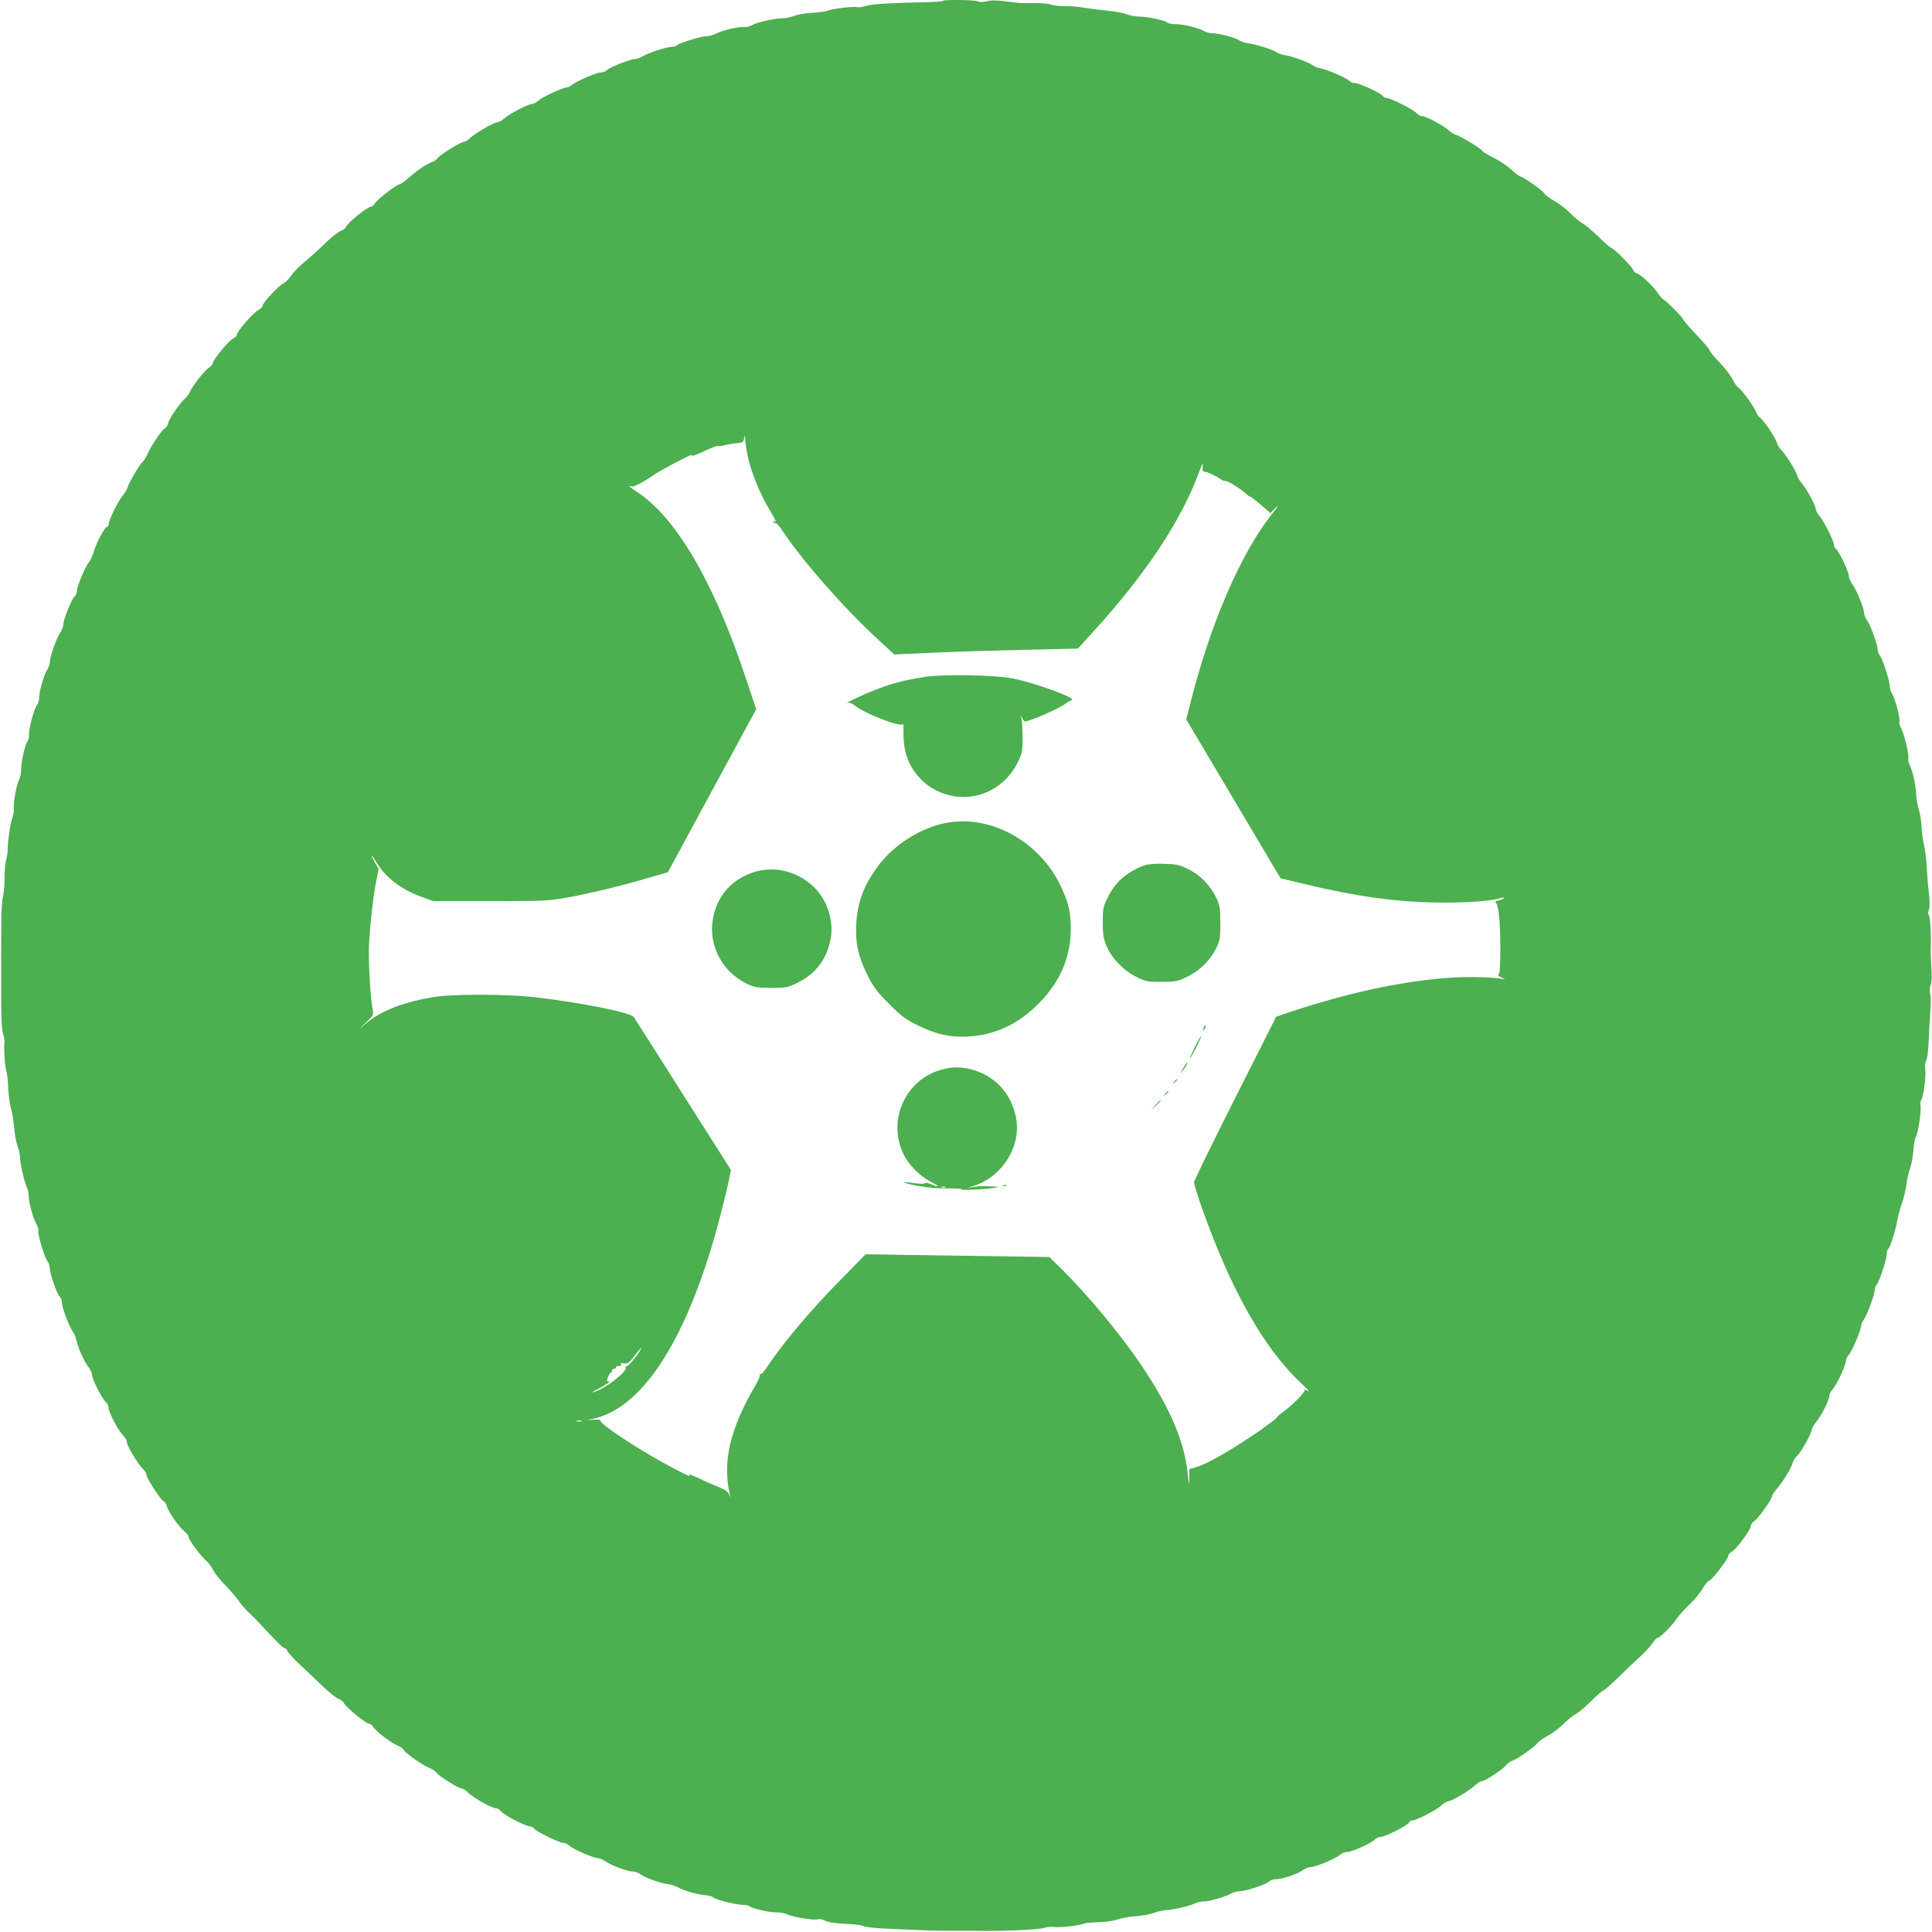 <?xml version="1.0" standalone="no"?>
<!DOCTYPE svg PUBLIC "-//W3C//DTD SVG 20010904//EN"
 "http://www.w3.org/TR/2001/REC-SVG-20010904/DTD/svg10.dtd">
<svg version="1.0" xmlns="http://www.w3.org/2000/svg"
 width="1280pt" height="1280pt" viewBox="0 0 1280 1280"
 preserveAspectRatio="xMidYMid meet">
<g transform="translate(0,1280) scale(0.1,-0.1)"
fill="#4caf50" stroke="none">
<path d="M6247 12794 c-3 -4 -64 -8 -134 -9 -229 -5 -337 -12 -376 -24 -21 -7
-47 -11 -58 -8 -24 6 -160 -10 -196 -24 -15 -5 -61 -12 -103 -14 -42 -2 -96
-11 -120 -21 -25 -9 -58 -16 -75 -15 -42 2 -175 -28 -202 -45 -13 -8 -35 -14
-50 -13 -41 3 -142 -20 -185 -42 -21 -11 -51 -19 -67 -19 -36 0 -188 -47 -196
-60 -3 -6 -19 -10 -34 -10 -32 0 -165 -43 -197 -65 -13 -8 -33 -15 -44 -15
-30 0 -176 -58 -190 -75 -7 -8 -24 -15 -39 -15 -30 -1 -161 -57 -191 -82 -11
-10 -28 -18 -38 -18 -26 -1 -157 -62 -186 -87 -15 -13 -34 -23 -45 -23 -24 0
-149 -66 -182 -96 -14 -13 -34 -24 -45 -24 -22 0 -159 -81 -187 -111 -10 -10
-25 -19 -34 -19 -21 0 -159 -86 -175 -109 -7 -10 -24 -22 -38 -26 -33 -10
-104 -59 -157 -107 -24 -21 -48 -38 -54 -38 -18 0 -145 -97 -163 -125 -9 -14
-23 -25 -30 -25 -21 0 -154 -107 -161 -129 -3 -11 -19 -24 -36 -30 -17 -6 -65
-44 -107 -85 -42 -41 -105 -97 -138 -125 -34 -27 -72 -66 -84 -86 -12 -19 -34
-42 -49 -50 -35 -17 -141 -131 -141 -150 0 -8 -13 -21 -30 -30 -33 -17 -140
-141 -140 -162 0 -7 -11 -19 -25 -25 -28 -13 -135 -142 -135 -164 0 -7 -12
-21 -26 -30 -30 -20 -108 -119 -126 -160 -7 -16 -21 -35 -30 -42 -28 -20 -106
-134 -114 -165 -3 -16 -13 -31 -21 -34 -18 -7 -89 -111 -114 -167 -10 -24 -26
-49 -34 -56 -20 -17 -91 -136 -100 -170 -4 -14 -19 -38 -33 -55 -30 -36 -92
-162 -92 -187 0 -10 -4 -18 -10 -18 -15 0 -68 -98 -87 -160 -9 -30 -24 -64
-34 -75 -24 -29 -79 -159 -79 -188 0 -13 -6 -30 -14 -36 -20 -17 -76 -154 -76
-186 0 -15 -9 -40 -21 -56 -24 -33 -69 -162 -69 -196 0 -13 -7 -34 -16 -48
-22 -33 -54 -143 -54 -184 0 -19 -6 -42 -14 -50 -19 -22 -57 -162 -54 -199 1
-16 -3 -36 -10 -44 -16 -20 -42 -134 -42 -186 0 -24 -6 -55 -14 -70 -18 -36
-37 -142 -35 -189 2 -21 -2 -47 -8 -58 -12 -23 -33 -164 -32 -210 1 -16 -4
-48 -10 -70 -6 -22 -11 -76 -11 -120 1 -44 -4 -100 -10 -125 -6 -24 -11 -87
-11 -140 0 -52 -1 -135 -1 -185 -1 -49 -1 -101 0 -115 0 -14 0 -70 0 -125 -1
-244 2 -307 13 -347 7 -24 11 -47 9 -53 -6 -23 1 -154 11 -186 6 -18 12 -70
13 -114 2 -44 10 -105 18 -135 9 -30 18 -90 22 -132 3 -42 13 -96 22 -120 9
-24 16 -54 16 -68 0 -40 29 -172 44 -202 8 -15 14 -41 14 -59 0 -44 28 -148
50 -187 11 -17 17 -38 14 -46 -7 -18 40 -174 60 -201 9 -11 16 -33 16 -48 0
-37 48 -173 66 -188 8 -6 14 -23 14 -38 0 -31 46 -156 72 -193 10 -14 21 -41
25 -60 9 -46 50 -137 79 -175 13 -17 24 -41 24 -53 0 -27 65 -156 90 -178 11
-9 20 -28 20 -42 0 -29 68 -156 99 -184 12 -11 21 -28 21 -38 0 -25 73 -148
105 -178 14 -13 25 -31 25 -40 0 -22 95 -169 114 -176 8 -3 17 -17 21 -31 8
-35 77 -135 114 -166 17 -14 31 -32 31 -40 0 -19 78 -125 116 -157 16 -14 36
-39 43 -57 7 -18 44 -65 82 -104 38 -40 78 -86 89 -103 10 -17 40 -52 67 -78
26 -25 56 -54 65 -65 118 -127 163 -173 174 -173 7 0 15 -8 19 -19 3 -10 38
-48 78 -86 39 -37 109 -102 154 -146 45 -43 93 -81 106 -84 13 -4 31 -18 38
-32 16 -29 144 -133 165 -133 7 0 21 -11 29 -24 21 -31 115 -103 161 -122 19
-8 37 -21 40 -29 8 -19 130 -105 169 -118 16 -6 38 -20 47 -32 21 -26 148
-105 169 -105 9 0 26 -12 40 -26 30 -32 157 -104 184 -104 11 0 26 -9 32 -19
14 -22 165 -101 193 -101 10 0 24 -7 31 -17 18 -21 167 -93 193 -93 11 0 29
-9 40 -19 25 -24 157 -81 185 -81 11 0 36 -11 56 -24 40 -28 147 -66 183 -66
13 0 35 -9 48 -19 28 -22 133 -59 179 -64 17 -1 44 -10 60 -18 47 -25 130 -50
180 -54 26 -2 53 -9 61 -16 19 -16 150 -49 194 -49 20 0 40 -4 45 -9 16 -15
129 -41 179 -41 26 0 59 -6 74 -14 33 -17 175 -40 200 -32 10 4 33 -1 51 -10
21 -10 67 -17 132 -20 55 -2 109 -9 120 -15 11 -6 73 -13 137 -16 269 -13 362
-16 462 -15 58 0 116 0 130 0 166 -5 437 7 471 20 15 6 44 8 66 5 37 -5 176
11 195 23 5 3 48 7 96 9 48 1 105 10 127 18 22 8 75 18 117 21 42 3 96 13 120
22 24 9 61 17 83 19 59 4 155 26 190 44 17 8 41 14 55 13 31 -3 154 32 186 53
13 8 38 15 56 15 42 0 183 47 198 66 7 8 27 14 45 14 41 0 142 34 177 60 15
11 38 20 51 20 33 0 166 56 192 80 12 11 34 20 49 20 33 0 165 60 185 83 7 9
25 17 38 17 30 0 183 78 190 97 3 7 13 13 24 13 25 0 170 76 190 100 9 10 29
22 45 26 36 9 132 66 174 104 19 17 40 30 49 30 20 0 138 77 159 105 10 12 29
26 42 30 32 10 143 88 167 117 10 13 40 34 66 47 26 13 73 48 104 78 30 30 70
61 87 70 17 9 62 47 100 85 37 37 73 68 78 68 6 0 49 38 97 84 47 47 114 110
149 142 34 32 72 73 83 91 11 18 26 33 33 33 14 0 96 82 128 130 13 19 51 61
84 93 34 32 72 78 85 103 13 24 32 47 41 50 21 6 128 145 128 166 0 8 11 20
24 28 30 16 126 146 126 171 0 10 9 23 20 29 23 12 120 147 120 166 0 7 13 28
29 46 41 48 99 141 107 174 4 15 17 37 30 48 26 24 92 141 97 172 1 12 16 36
31 55 34 40 86 145 86 173 0 11 11 31 24 45 26 28 86 158 86 187 0 10 9 27 19
38 21 23 81 164 81 191 0 9 8 29 19 43 22 32 71 165 71 194 0 12 6 29 14 37
18 21 66 169 66 203 0 15 4 30 10 33 12 7 49 124 60 190 5 28 18 77 30 110 12
32 25 89 30 125 4 36 16 85 25 110 9 25 19 79 22 120 3 41 10 80 15 86 14 18
39 176 32 207 -3 15 -1 34 5 41 15 17 34 171 26 207 -4 15 -1 38 6 51 8 13 15
70 17 133 2 61 7 148 11 195 4 47 4 99 -1 115 -5 19 -4 40 3 57 7 17 9 61 5
120 -3 51 -5 102 -5 113 5 82 -2 219 -11 229 -7 10 -7 22 0 40 6 18 6 55 -1
114 -6 48 -12 124 -14 168 -2 45 -10 110 -18 145 -8 35 -15 89 -16 120 -1 30
-8 80 -17 110 -9 30 -17 78 -19 107 -4 68 -21 146 -41 188 -9 19 -14 40 -11
48 8 19 -30 175 -49 204 -8 13 -13 31 -10 40 7 21 -29 158 -50 189 -8 12 -14
33 -14 47 0 34 -46 177 -64 201 -9 11 -16 29 -16 41 0 32 -47 161 -69 193 -12
16 -21 38 -21 50 0 30 -49 151 -76 188 -13 17 -24 41 -24 53 0 28 -62 161 -83
179 -9 7 -17 22 -17 32 0 25 -66 156 -96 192 -13 16 -24 35 -24 43 0 23 -57
130 -88 166 -16 18 -32 44 -35 58 -8 31 -82 149 -107 170 -9 8 -22 29 -28 47
-13 40 -85 147 -111 165 -10 7 -22 24 -26 37 -10 32 -101 157 -119 164 -7 3
-23 26 -36 51 -12 25 -50 76 -85 112 -36 36 -67 75 -70 85 -4 11 -40 54 -81
96 -41 43 -84 91 -94 109 -19 30 -99 110 -130 130 -8 5 -28 28 -44 52 -31 45
-116 122 -135 122 -6 0 -17 13 -25 28 -15 29 -130 142 -145 142 -4 0 -41 33
-82 73 -41 39 -88 79 -104 87 -15 8 -52 38 -80 66 -28 29 -78 67 -109 84 -32
18 -60 39 -63 47 -6 16 -142 113 -159 113 -6 0 -33 20 -58 44 -26 24 -80 61
-121 81 -41 21 -75 42 -75 46 0 10 -139 95 -170 104 -14 4 -36 18 -50 30 -34
32 -152 95 -177 95 -11 0 -28 10 -39 21 -21 24 -169 99 -195 99 -9 0 -23 7
-30 16 -18 22 -155 84 -185 84 -12 0 -26 5 -30 11 -10 16 -146 77 -191 85 -21
3 -45 13 -53 20 -22 18 -147 65 -185 68 -17 2 -42 10 -55 19 -31 20 -144 55
-190 60 -20 2 -47 11 -60 20 -30 19 -136 47 -179 47 -18 0 -42 6 -54 14 -31
20 -137 46 -189 46 -24 0 -49 5 -55 11 -15 15 -127 38 -184 39 -26 0 -63 7
-83 15 -21 9 -81 20 -134 25 -53 5 -122 14 -152 19 -30 6 -84 11 -120 10 -36
-1 -78 4 -93 10 -15 6 -65 11 -110 11 -45 0 -89 0 -97 0 -8 0 -52 5 -98 11
-59 8 -96 8 -125 1 -26 -7 -47 -7 -58 -1 -19 10 -222 13 -232 3z m-1296 -3004
c21 -109 85 -267 154 -379 37 -62 42 -77 23 -65 -7 4 -8 3 -4 -5 4 -6 11 -9
15 -6 5 2 25 -21 46 -53 132 -199 410 -515 637 -723 l103 -95 265 12 c146 7
419 15 608 19 l343 8 92 101 c355 387 597 752 714 1076 19 53 23 58 21 30 -3
-29 1 -35 17 -36 18 -1 82 -33 110 -54 6 -4 17 -7 25 -7 17 0 92 -46 130 -80
14 -13 28 -23 32 -23 4 0 36 -24 71 -54 l64 -55 37 37 c23 22 10 2 -31 -49
-205 -260 -406 -727 -537 -1250 l-27 -105 313 -527 312 -526 146 -35 c379 -91
647 -126 949 -126 160 0 307 12 364 30 16 5 25 5 22 0 -3 -4 -19 -12 -36 -15
-20 -5 -27 -10 -20 -15 19 -11 31 -123 31 -302 0 -119 -3 -169 -12 -174 -8 -5
1 -12 23 -21 22 -9 26 -12 9 -9 -77 14 -262 17 -385 6 -311 -25 -656 -101
-1035 -227 l-85 -29 -272 -539 c-150 -297 -272 -548 -272 -557 -1 -24 68 -224
134 -389 173 -433 365 -747 577 -945 40 -37 60 -59 44 -50 -16 10 -26 14 -22
8 7 -12 -77 -98 -139 -143 -25 -18 -45 -36 -45 -39 0 -4 -19 -20 -42 -36 -24
-16 -45 -32 -48 -35 -9 -10 -152 -104 -230 -151 -105 -63 -168 -94 -217 -109
l-43 -12 -1 -61 c-2 -57 -2 -55 -10 29 -21 211 -114 432 -304 715 -138 206
-359 472 -538 649 l-75 73 -608 9 -609 9 -165 -168 c-205 -208 -390 -429 -495
-589 -15 -24 -32 -40 -38 -36 -5 3 -7 1 -3 -5 3 -6 -8 -34 -25 -63 -171 -291
-224 -510 -174 -729 l5 -25 -10 25 c-7 18 -28 32 -73 50 -34 13 -93 39 -130
57 -38 19 -66 29 -62 24 10 -17 4 -14 -91 35 -216 112 -503 299 -497 324 1 4
-19 6 -45 4 l-47 -3 44 9 c317 68 601 494 806 1209 29 102 65 243 81 312 l27
127 -316 498 c-174 275 -322 507 -329 517 -23 30 -372 99 -671 132 -175 19
-520 20 -642 1 -201 -31 -359 -91 -460 -176 l-50 -42 51 49 c48 45 50 50 43
83 -15 72 -30 339 -24 435 9 155 26 301 45 404 l19 95 -26 43 c-14 24 -23 43
-20 43 3 0 16 -19 30 -42 59 -99 163 -180 295 -228 l83 -30 379 0 c362 0 385
1 515 25 158 29 364 79 538 131 l122 35 292 540 293 540 -69 207 c-210 633
-463 1066 -721 1233 -49 32 -64 46 -35 36 13 -6 82 31 150 79 30 21 203 114
238 127 10 4 16 3 12 -3 -3 -5 33 9 80 31 47 22 89 38 94 35 4 -3 24 -1 44 5
21 5 56 11 79 13 39 3 43 6 48 32 4 25 5 24 7 -11 2 -22 8 -65 14 -95z m-707
-5932 c-32 -53 -87 -117 -96 -112 -7 5 -8 2 -3 -5 16 -26 -141 -146 -215 -165
-14 -3 -2 4 25 18 49 23 101 59 78 54 -6 -2 -11 2 -11 7 1 18 21 55 30 55 5 0
6 5 3 10 -3 6 1 10 9 10 9 0 16 5 16 10 0 6 9 10 21 10 13 0 18 4 13 11 -5 8
1 10 20 7 24 -5 33 1 69 48 40 51 57 69 41 42z m-391 -475 c-7 -2 -21 -2 -30
0 -10 3 -4 5 12 5 17 0 24 -2 18 -5z"/>
<path d="M6125 8315 c-138 -22 -221 -44 -330 -87 -88 -34 -215 -96 -175 -85 8
3 30 -6 47 -20 78 -58 307 -145 316 -119 2 6 3 -25 3 -69 0 -100 22 -174 71
-245 50 -72 121 -124 205 -151 190 -61 391 27 481 211 29 59 32 73 32 160 0
52 -3 109 -7 125 -7 27 -6 28 4 8 6 -13 14 -23 18 -23 32 0 230 87 271 119 13
10 31 20 39 23 38 12 -249 116 -395 144 -125 23 -459 28 -580 9z"/>
<path d="M6280 7350 c-181 -31 -365 -149 -475 -304 -86 -122 -124 -228 -132
-366 -7 -127 13 -218 74 -340 40 -80 62 -110 143 -191 81 -81 109 -102 190
-142 121 -60 215 -81 335 -74 178 9 334 83 470 222 138 140 208 303 209 485 1
118 -14 180 -69 295 -139 288 -456 465 -745 415z"/>
<path d="M7579 7066 c-117 -45 -191 -111 -241 -214 -30 -61 -32 -75 -32 -162
0 -76 4 -107 23 -153 32 -81 115 -168 199 -209 62 -31 74 -33 167 -33 92 0
106 3 167 32 83 39 154 108 194 188 27 55 29 69 29 170 0 98 -3 116 -27 167
-37 80 -107 152 -186 190 -58 29 -77 33 -161 35 -63 2 -108 -2 -132 -11z"/>
<path d="M4986 7019 c-146 -50 -240 -163 -264 -314 -27 -172 63 -342 223 -421
55 -26 69 -29 165 -29 98 0 109 2 170 32 107 52 177 132 210 239 24 79 25 139
5 219 -57 219 -296 347 -509 274z"/>
<path d="M7976 5995 c-9 -26 -7 -32 5 -12 6 10 9 21 6 23 -2 3 -7 -2 -11 -11z"/>
<path d="M7917 5865 c-20 -41 -35 -75 -32 -75 7 0 77 141 73 146 -2 2 -21 -30
-41 -71z"/>
<path d="M7854 5748 c-4 -7 -14 -24 -22 -38 -14 -24 -13 -24 3 -5 20 24 37 55
31 55 -3 0 -8 -6 -12 -12z"/>
<path d="M6240 5714 c-242 -65 -364 -337 -253 -563 33 -69 112 -147 184 -183
58 -29 55 -38 -4 -13 -20 8 -37 11 -39 6 -2 -5 -32 -5 -68 0 -102 15 -93 5 16
-17 64 -12 136 -19 203 -18 57 1 98 -2 92 -5 -14 -9 160 -1 214 9 39 8 39 8
-20 10 -33 2 -67 2 -75 1 -8 -1 -31 -3 -50 -6 -35 -5 -35 -5 -4 4 195 51 332
261 296 453 -30 163 -140 282 -297 323 -72 18 -123 18 -195 -1z m23 -781 c-7
-2 -19 -2 -25 0 -7 3 -2 5 12 5 14 0 19 -2 13 -5z"/>
<path d="M7779 5633 c-13 -16 -12 -17 4 -4 16 13 21 21 13 21 -2 0 -10 -8 -17
-17z"/>
<path d="M7719 5553 c-13 -16 -12 -17 4 -4 9 7 17 15 17 17 0 8 -8 3 -21 -13z"/>
<path d="M7654 5478 l-29 -33 33 29 c30 28 37 36 29 36 -2 0 -16 -15 -33 -32z"/>
<path d="M6648 4943 c7 -3 16 -2 19 1 4 3 -2 6 -13 5 -11 0 -14 -3 -6 -6z"/>
</g>
</svg>
